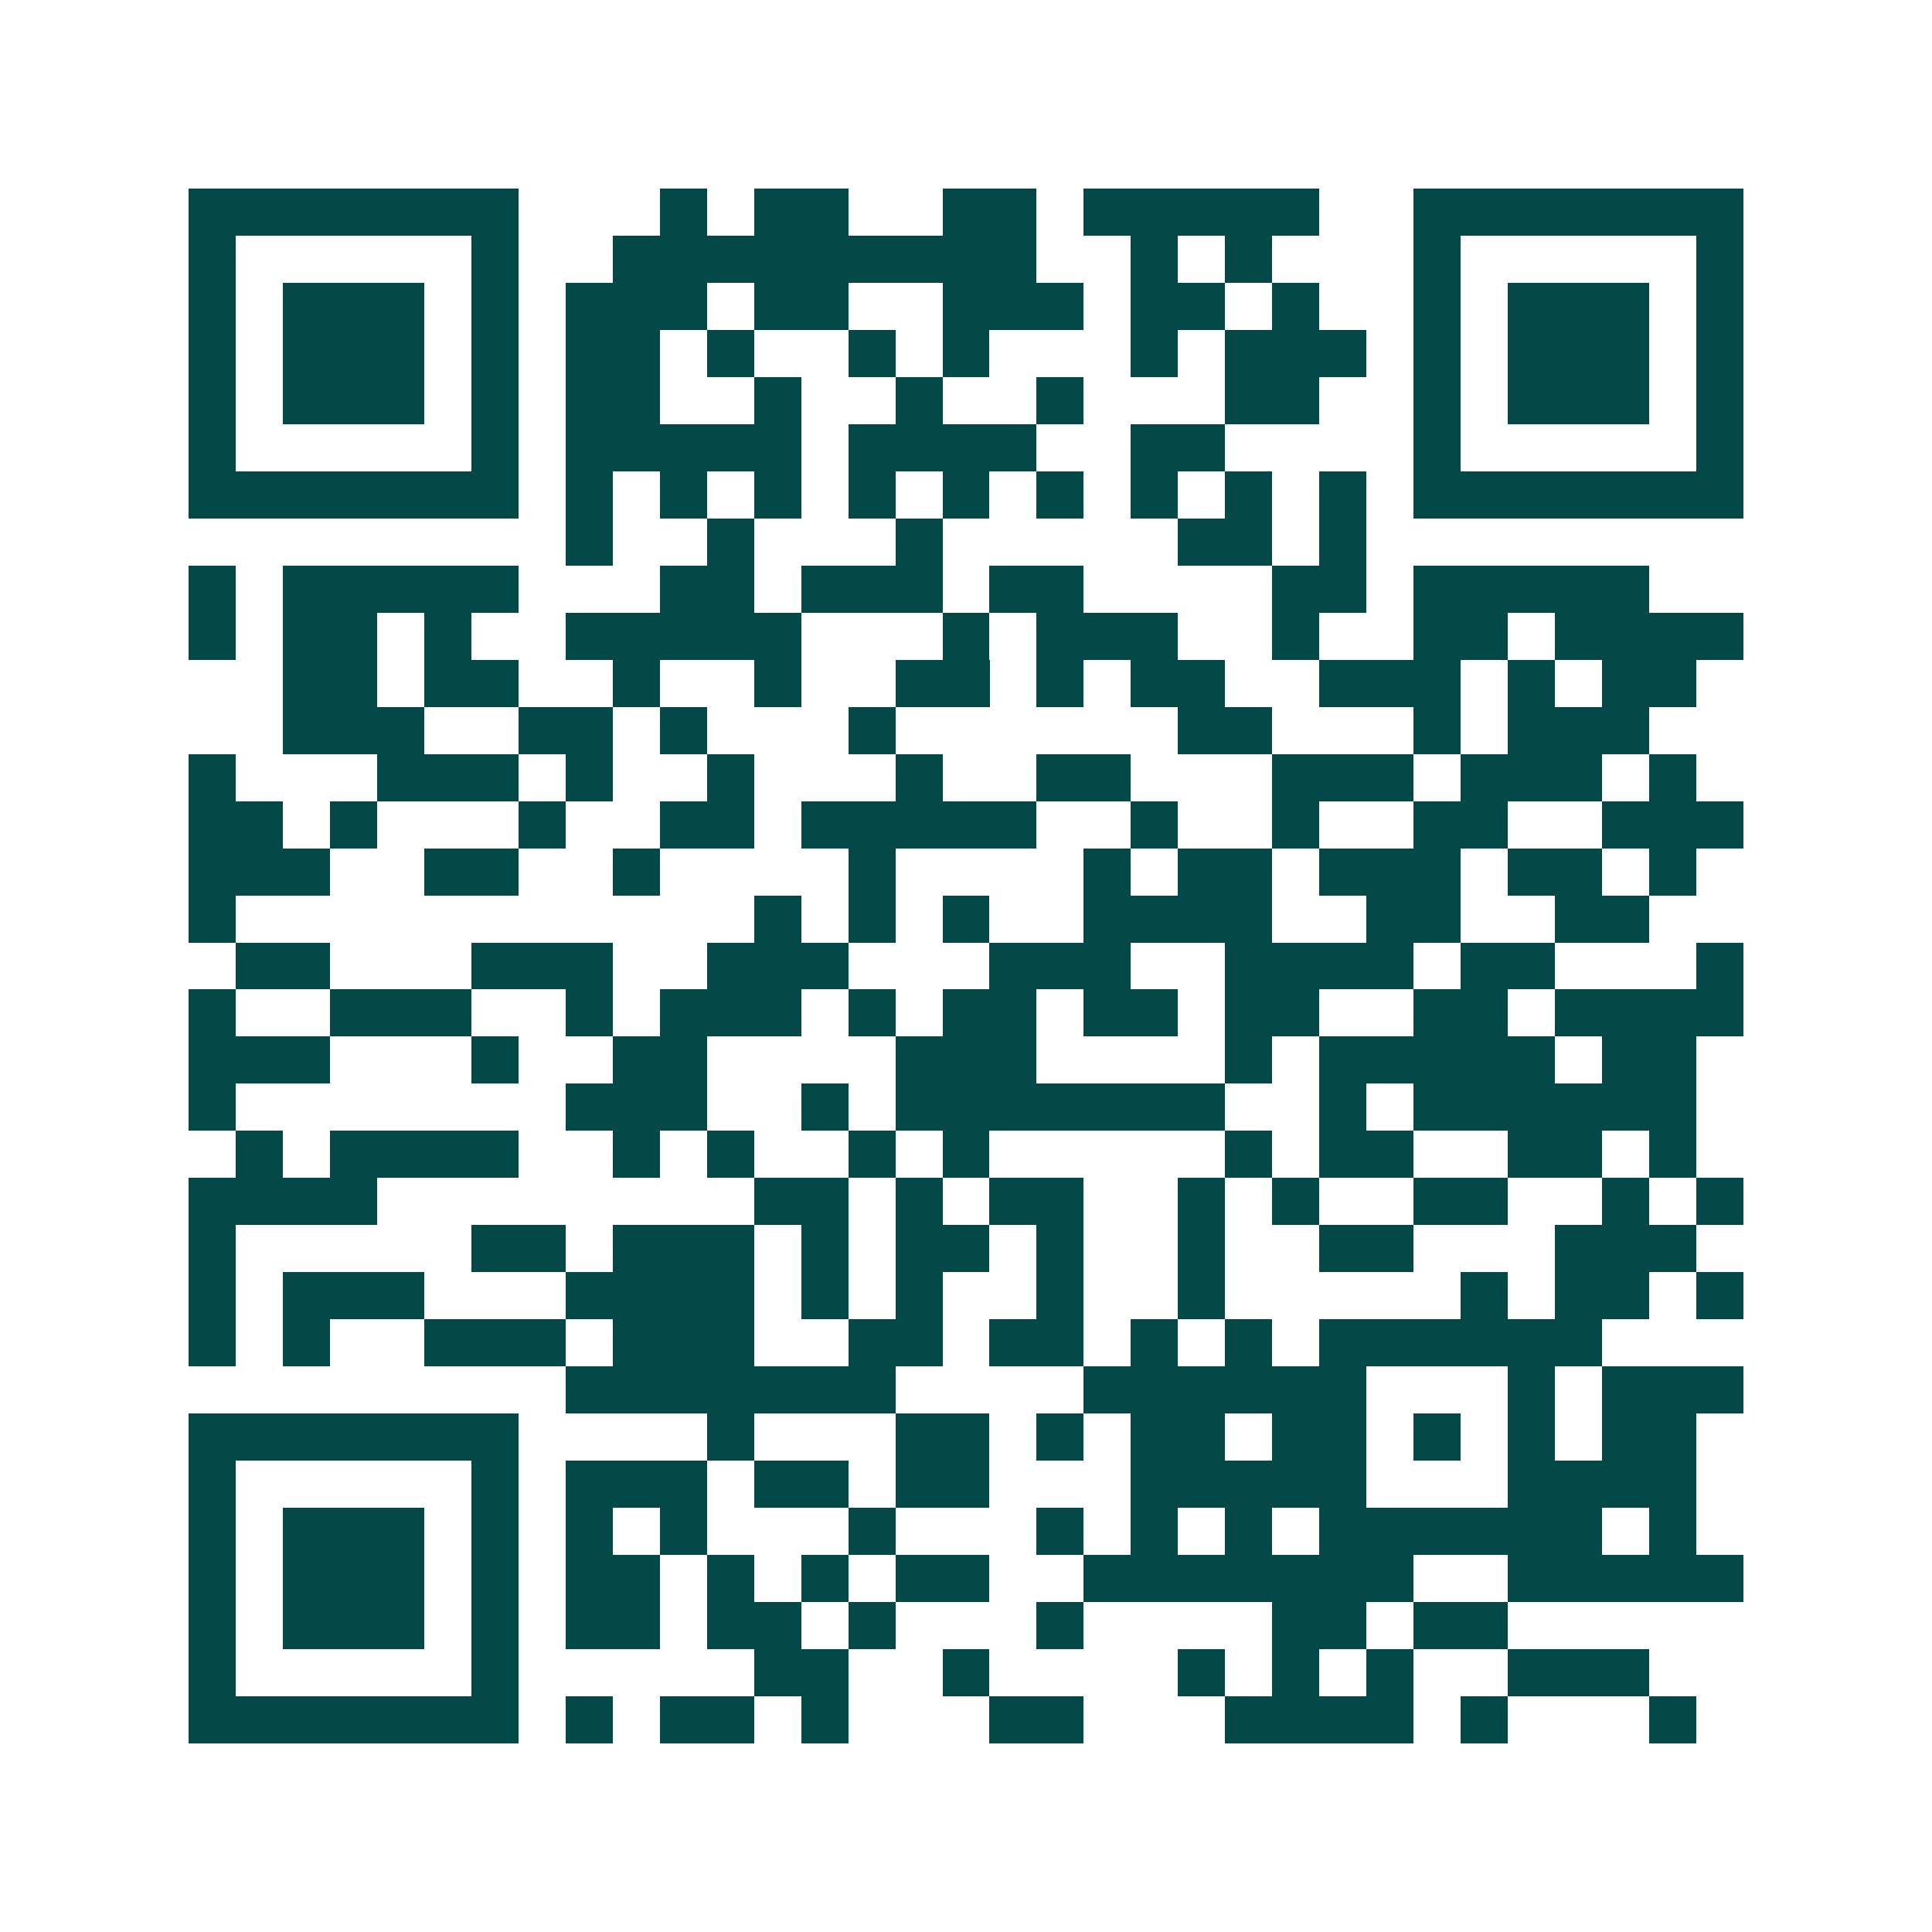 <svg xmlns="http://www.w3.org/2000/svg" width="200" height="200" viewBox="0 0 41 41" shape-rendering="crispEdges"><path fill="#ffffff" d="M0 0h41v41H0z"/><path stroke="#014847" d="M4 4.5h7m3 0h1m1 0h2m2 0h2m1 0h5m2 0h7M4 5.5h1m5 0h1m2 0h9m2 0h1m1 0h1m3 0h1m5 0h1M4 6.5h1m1 0h3m1 0h1m1 0h3m1 0h2m2 0h3m1 0h2m1 0h1m2 0h1m1 0h3m1 0h1M4 7.5h1m1 0h3m1 0h1m1 0h2m1 0h1m2 0h1m1 0h1m3 0h1m1 0h3m1 0h1m1 0h3m1 0h1M4 8.5h1m1 0h3m1 0h1m1 0h2m2 0h1m2 0h1m2 0h1m3 0h2m2 0h1m1 0h3m1 0h1M4 9.5h1m5 0h1m1 0h5m1 0h4m2 0h2m4 0h1m5 0h1M4 10.5h7m1 0h1m1 0h1m1 0h1m1 0h1m1 0h1m1 0h1m1 0h1m1 0h1m1 0h1m1 0h7M12 11.5h1m2 0h1m3 0h1m5 0h2m1 0h1M4 12.5h1m1 0h5m3 0h2m1 0h3m1 0h2m4 0h2m1 0h5M4 13.5h1m1 0h2m1 0h1m2 0h5m3 0h1m1 0h3m2 0h1m2 0h2m1 0h4M6 14.5h2m1 0h2m2 0h1m2 0h1m2 0h2m1 0h1m1 0h2m2 0h3m1 0h1m1 0h2M6 15.5h3m2 0h2m1 0h1m3 0h1m6 0h2m3 0h1m1 0h3M4 16.5h1m3 0h3m1 0h1m2 0h1m3 0h1m2 0h2m3 0h3m1 0h3m1 0h1M4 17.5h2m1 0h1m3 0h1m2 0h2m1 0h5m2 0h1m2 0h1m2 0h2m2 0h3M4 18.5h3m2 0h2m2 0h1m4 0h1m4 0h1m1 0h2m1 0h3m1 0h2m1 0h1M4 19.5h1m11 0h1m1 0h1m1 0h1m2 0h4m2 0h2m2 0h2M5 20.5h2m3 0h3m2 0h3m3 0h3m2 0h4m1 0h2m3 0h1M4 21.5h1m2 0h3m2 0h1m1 0h3m1 0h1m1 0h2m1 0h2m1 0h2m2 0h2m1 0h4M4 22.5h3m3 0h1m2 0h2m4 0h3m4 0h1m1 0h5m1 0h2M4 23.5h1m7 0h3m2 0h1m1 0h7m2 0h1m1 0h6M5 24.5h1m1 0h4m2 0h1m1 0h1m2 0h1m1 0h1m5 0h1m1 0h2m2 0h2m1 0h1M4 25.5h4m8 0h2m1 0h1m1 0h2m2 0h1m1 0h1m2 0h2m2 0h1m1 0h1M4 26.5h1m5 0h2m1 0h3m1 0h1m1 0h2m1 0h1m2 0h1m2 0h2m3 0h3M4 27.5h1m1 0h3m3 0h4m1 0h1m1 0h1m2 0h1m2 0h1m5 0h1m1 0h2m1 0h1M4 28.5h1m1 0h1m2 0h3m1 0h3m2 0h2m1 0h2m1 0h1m1 0h1m1 0h6M12 29.5h7m4 0h6m3 0h1m1 0h3M4 30.5h7m4 0h1m3 0h2m1 0h1m1 0h2m1 0h2m1 0h1m1 0h1m1 0h2M4 31.5h1m5 0h1m1 0h3m1 0h2m1 0h2m3 0h5m3 0h4M4 32.5h1m1 0h3m1 0h1m1 0h1m1 0h1m3 0h1m3 0h1m1 0h1m1 0h1m1 0h6m1 0h1M4 33.5h1m1 0h3m1 0h1m1 0h2m1 0h1m1 0h1m1 0h2m2 0h7m2 0h5M4 34.5h1m1 0h3m1 0h1m1 0h2m1 0h2m1 0h1m3 0h1m4 0h2m1 0h2M4 35.5h1m5 0h1m5 0h2m2 0h1m4 0h1m1 0h1m1 0h1m2 0h3M4 36.5h7m1 0h1m1 0h2m1 0h1m3 0h2m3 0h4m1 0h1m3 0h1"/></svg>
